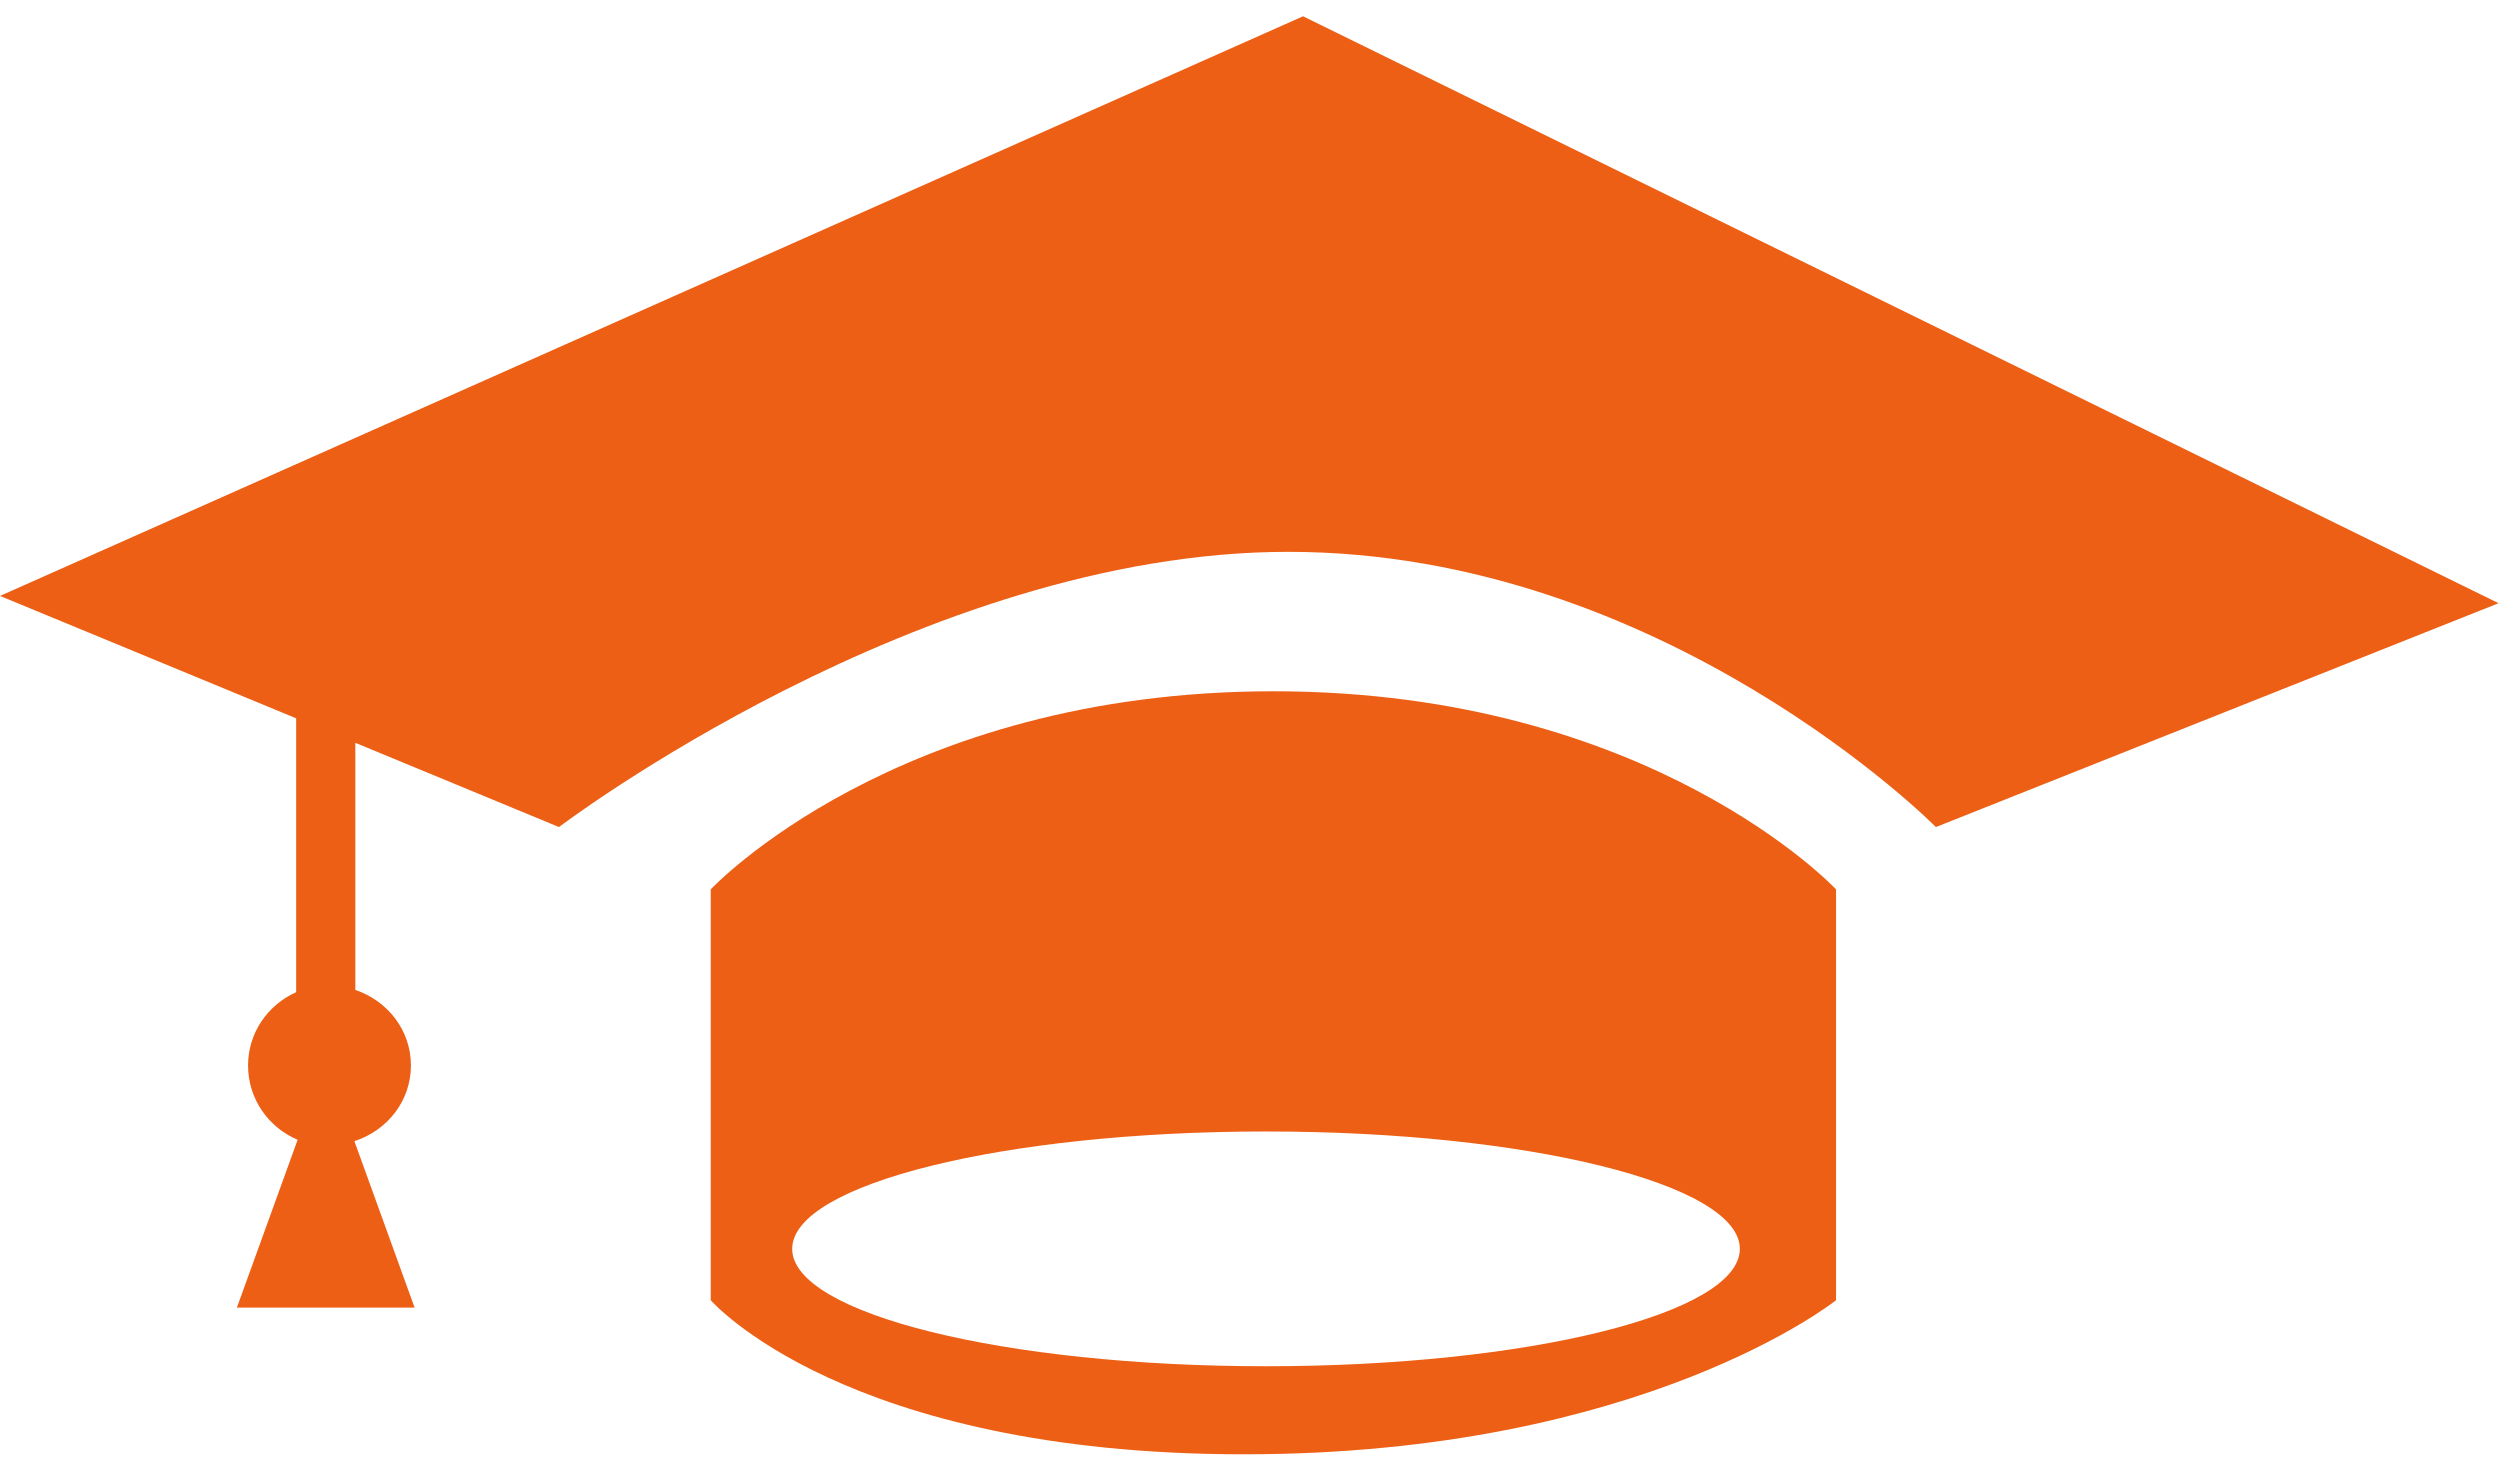 <?xml version="1.0" encoding="UTF-8"?> <svg xmlns="http://www.w3.org/2000/svg" width="340" height="200" viewBox="0 0 340 200" fill="none"> <path d="M263.286 112.479C263.286 112.479 226.245 75.05 175.199 75.05C125.323 75.05 76.02 112.479 76.02 112.479L48.327 101.023V134.631C52.691 136.102 55.886 140.083 55.886 144.904C55.886 149.772 52.627 153.761 48.198 155.2L56.386 177.832H32.218L40.478 155.008C36.51 153.337 33.735 149.452 33.735 144.904C33.735 140.451 36.429 136.662 40.277 134.935V97.69L0 81.046L177.216 2.215L339.806 82.037L263.286 112.479ZM173.182 94.013C224.534 94.013 249.702 120.953 249.702 120.953V176.832C249.702 176.832 223.526 197.785 169.157 197.785C114.788 197.785 96.662 176.832 96.662 176.832V120.953C96.662 120.953 121.83 94.013 173.182 94.013ZM172.174 185.81C207.764 185.81 236.618 178.655 236.618 169.845C236.618 161.036 207.764 153.881 172.174 153.881C136.584 153.881 107.738 161.036 107.738 169.845C107.738 178.655 136.584 185.81 172.174 185.81Z" fill="#ED5F15"></path> </svg> 
